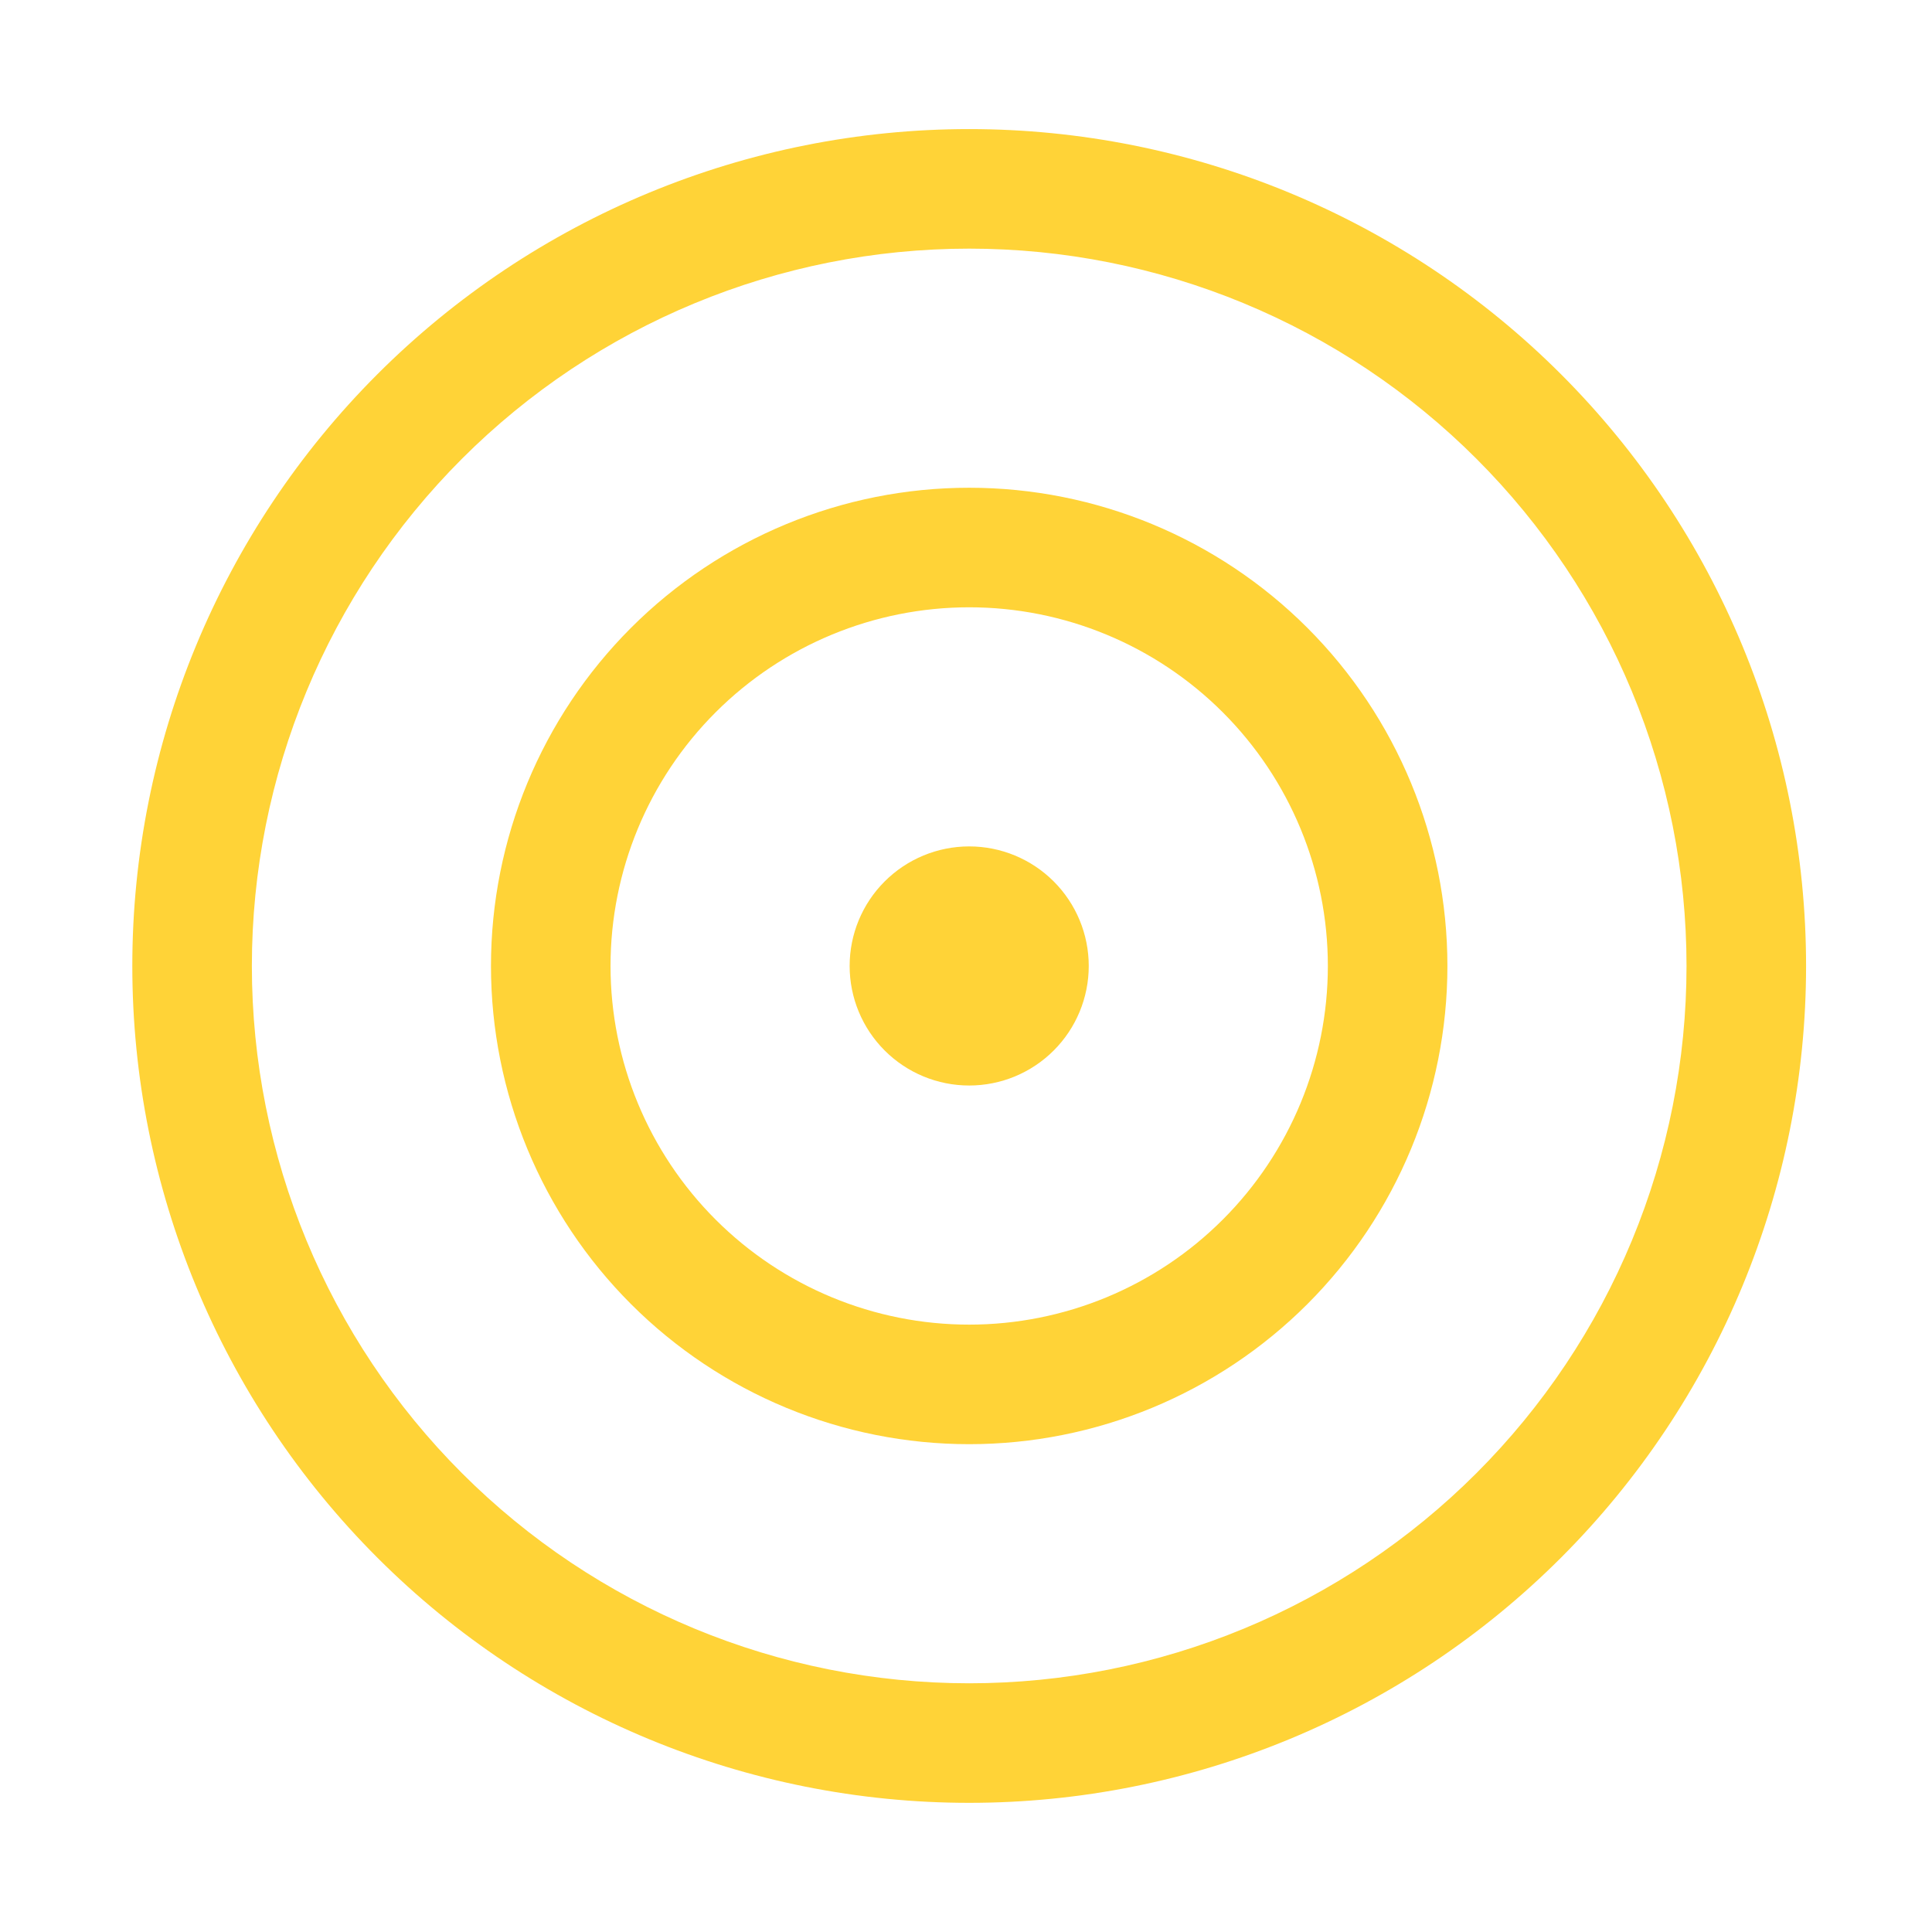 <svg width="101" height="101" viewBox="0 0 101 101" fill="none" xmlns="http://www.w3.org/2000/svg">
<path d="M50.667 56.748C52.325 56.748 53.914 56.09 55.086 54.917C56.258 53.745 56.917 52.156 56.917 50.498C56.917 48.84 56.258 47.251 55.086 46.079C53.914 44.907 52.325 44.248 50.667 44.248C49.009 44.248 47.42 44.907 46.248 46.079C45.075 47.251 44.417 48.84 44.417 50.498C44.417 52.156 45.075 53.745 46.248 54.917C47.42 56.09 49.009 56.748 50.667 56.748Z" fill="#FFD337"/>
<path d="M75.667 50.498C75.667 57.129 73.033 63.487 68.345 68.176C63.656 72.864 57.297 75.498 50.667 75.498C44.037 75.498 37.678 72.864 32.989 68.176C28.301 63.487 25.667 57.129 25.667 50.498C25.667 43.868 28.301 37.509 32.989 32.82C37.678 28.132 44.037 25.498 50.667 25.498C57.297 25.498 63.656 28.132 68.345 32.82C73.033 37.509 75.667 43.868 75.667 50.498ZM50.667 69.248C55.64 69.248 60.409 67.273 63.925 63.756C67.442 60.24 69.417 55.471 69.417 50.498C69.417 45.525 67.442 40.756 63.925 37.24C60.409 33.724 55.64 31.748 50.667 31.748C45.694 31.748 40.925 33.724 37.409 37.24C33.892 40.756 31.917 45.525 31.917 50.498C31.917 55.471 33.892 60.24 37.409 63.756C40.925 67.273 45.694 69.248 50.667 69.248Z" fill="#FFD337"/>
<path d="M94.417 50.498C94.417 62.101 89.808 73.229 81.603 81.434C73.398 89.639 62.27 94.248 50.667 94.248C39.064 94.248 27.936 89.639 19.731 81.434C11.526 73.229 6.917 62.101 6.917 50.498C6.917 38.895 11.526 27.767 19.731 19.562C27.936 11.357 39.064 6.748 50.667 6.748C62.27 6.748 73.398 11.357 81.603 19.562C89.808 27.767 94.417 38.895 94.417 50.498ZM50.667 87.998C55.592 87.998 60.468 87.028 65.018 85.144C69.567 83.259 73.701 80.497 77.183 77.014C80.666 73.532 83.428 69.398 85.312 64.849C87.197 60.299 88.167 55.423 88.167 50.498C88.167 45.574 87.197 40.697 85.312 36.147C83.428 31.598 80.666 27.464 77.183 23.982C73.701 20.499 69.567 17.737 65.018 15.853C60.468 13.968 55.592 12.998 50.667 12.998C40.721 12.998 31.183 16.949 24.151 23.982C17.118 31.014 13.167 40.552 13.167 50.498C13.167 60.444 17.118 69.982 24.151 77.014C31.183 84.047 40.721 87.998 50.667 87.998Z" fill="#FFD337"/>
</svg>
